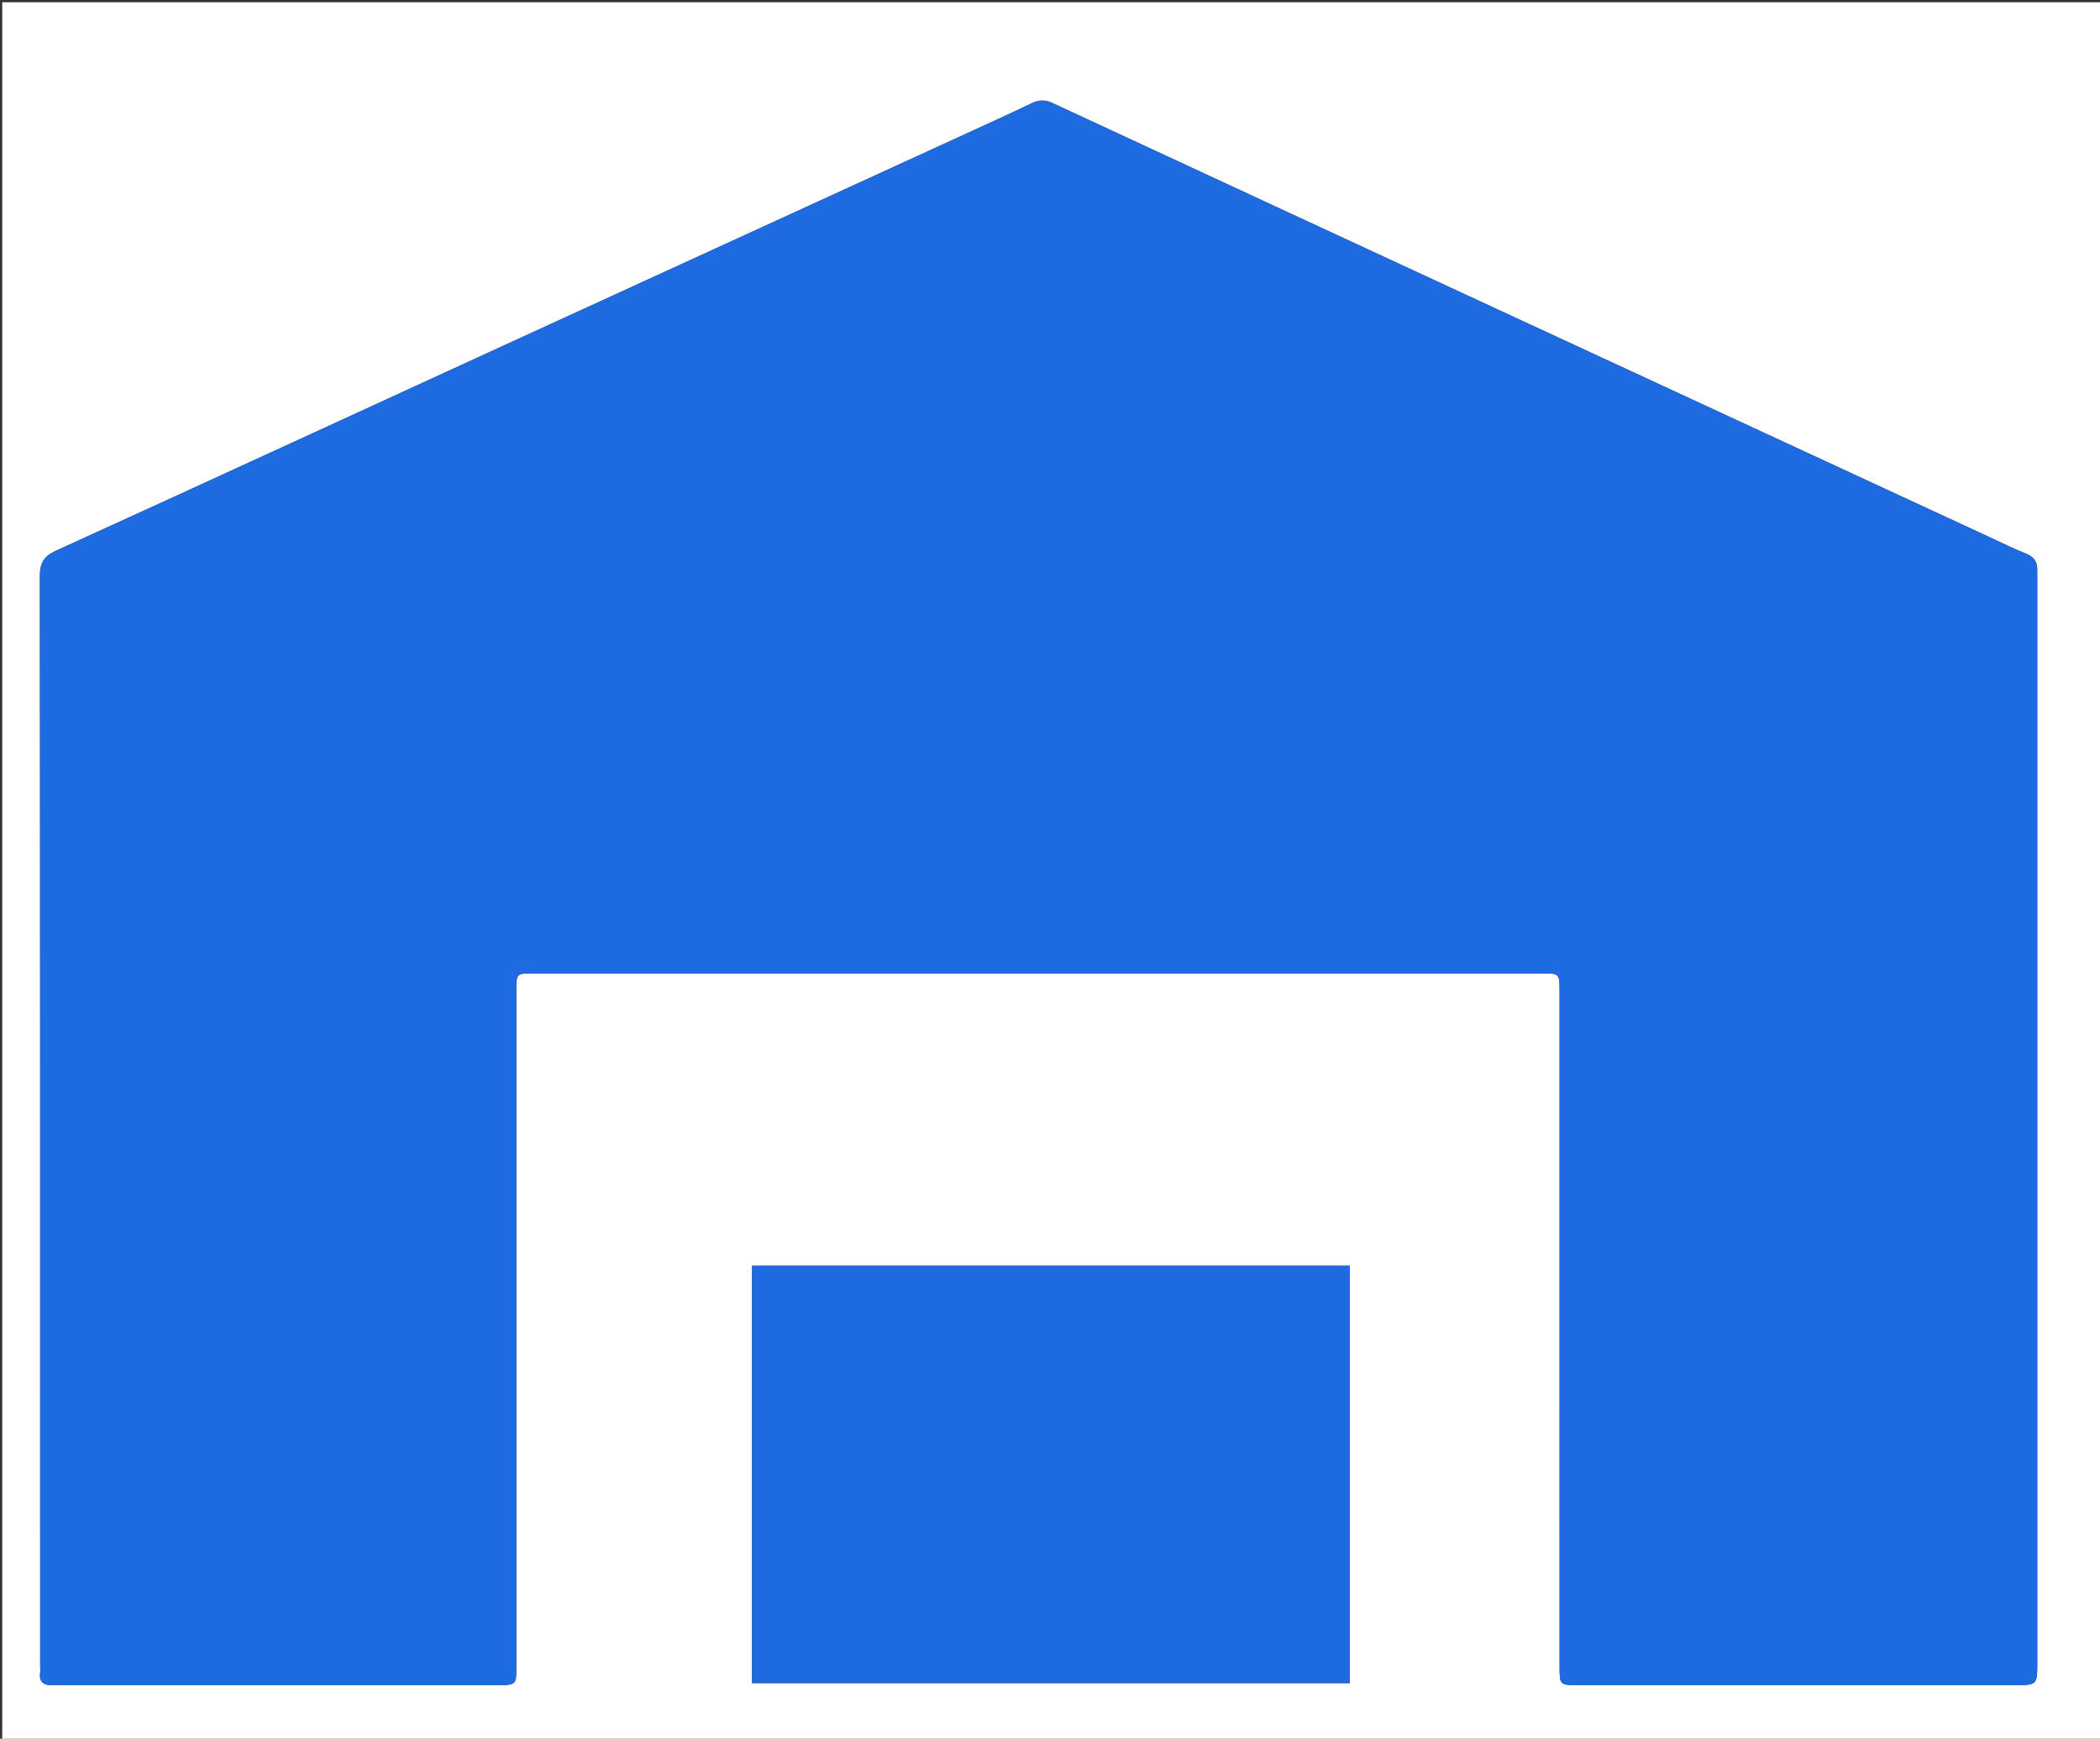 <svg version="1.1" id="Layer_1" xmlns="http://www.w3.org/2000/svg" xmlns:xlink="http://www.w3.org/1999/xlink" x="0px" y="0px"
	 width="100%" viewBox="0 0 947 784" enable-background="new 0 0 947 784" xml:space="preserve">
<rect x="0" y="0" width="947" height="784" fill="#333333" stroke="none"/>
<path fill="#FFFFFF" opacity="1" stroke="none" 
	d="
M658,785 
	C438.667,785 219.833,785 1,785 
	C1,523.667 1,262.334 1,1 
	C316.666,1 632.333,1 947.999,1 
	C948,262.333 948,523.666 948,785 
	C851.5,785 755,785 658,785 
M232.833,748.428 
	C232.833,647.93 232.832,547.432 232.834,446.934 
	C232.834,438.903 232.84,438.896 240.639,438.896 
	C392.138,438.895 543.636,438.895 695.134,438.896 
	C703.285,438.896 703.294,438.901 703.294,447.175 
	C703.297,548.507 703.294,649.839 703.302,751.171 
	C703.303,759.809 703.334,759.822 711.842,759.823 
	C777.341,759.827 842.84,759.826 908.339,759.825 
	C918.697,759.825 918.703,759.822 918.703,749.463 
	C918.704,586.798 918.704,424.133 918.703,261.469 
	C918.703,259.969 918.662,258.468 918.693,256.969 
	C918.769,253.409 917.285,251.153 913.833,249.75 
	C908.132,247.433 902.598,244.703 897.008,242.116 
	C824.946,208.762 752.883,175.41 680.826,142.044 
	C612.092,110.217 543.356,78.393 474.663,46.478 
	C471.307,44.919 468.521,44.965 465.23,46.552 
	C455.334,51.324 445.322,55.855 435.332,60.431 
	C365.106,92.603 294.862,124.737 224.648,156.935 
	C158.216,187.397 91.85,218.001 25.333,248.276 
	C19.729,250.826 17.971,253.795 17.978,259.84 
	C18.149,423.505 18.114,587.169 18.115,750.834 
	C18.115,752.001 18.245,753.183 18.101,754.331 
	C17.563,758.608 19.817,759.956 23.632,759.821 
	C25.13,759.768 26.632,759.825 28.132,759.825 
	C92.964,759.826 157.797,759.824 222.629,759.828 
	C233.992,759.829 232.724,760.038 232.833,748.428 
M484.5,570.73 
	C436.083,570.73 387.665,570.73 339.145,570.73 
	C339.145,633.854 339.145,696.371 339.145,758.921 
	C429.22,758.921 518.927,758.921 608.727,758.921 
	C608.727,696.096 608.727,633.564 608.727,570.729 
	C567.426,570.729 526.463,570.729 484.5,570.73 
z"/>
<path fill="#1e6ae0" opacity="1" stroke="none" 
	d="
M232.833,748.914 
	C232.724,760.038 233.992,759.829 222.629,759.828 
	C157.797,759.824 92.964,759.826 28.132,759.825 
	C26.632,759.825 25.13,759.768 23.632,759.821 
	C19.817,759.956 17.563,758.608 18.101,754.331 
	C18.245,753.183 18.115,752.001 18.115,750.834 
	C18.114,587.169 18.149,423.505 17.978,259.84 
	C17.971,253.795 19.729,250.826 25.333,248.276 
	C91.85,218.001 158.216,187.397 224.648,156.935 
	C294.862,124.737 365.106,92.603 435.332,60.431 
	C445.322,55.855 455.334,51.324 465.23,46.552 
	C468.521,44.965 471.307,44.919 474.663,46.478 
	C543.356,78.393 612.092,110.217 680.826,142.044 
	C752.883,175.41 824.946,208.762 897.008,242.116 
	C902.598,244.703 908.132,247.433 913.833,249.75 
	C917.285,251.153 918.769,253.409 918.693,256.969 
	C918.662,258.468 918.703,259.969 918.703,261.469 
	C918.704,424.133 918.704,586.798 918.703,749.463 
	C918.703,759.822 918.697,759.825 908.339,759.825 
	C842.84,759.826 777.341,759.827 711.842,759.823 
	C703.334,759.822 703.303,759.809 703.302,751.171 
	C703.294,649.839 703.297,548.507 703.294,447.175 
	C703.294,438.901 703.285,438.896 695.134,438.896 
	C543.636,438.895 392.138,438.895 240.639,438.896 
	C232.84,438.896 232.834,438.903 232.834,446.934 
	C232.832,547.432 232.833,647.93 232.833,748.914 
z"/>
<path fill="#1e6ae0" opacity="1" stroke="none" 
	d="
M485,570.729 
	C526.463,570.729 567.426,570.729 608.727,570.729 
	C608.727,633.564 608.727,696.096 608.727,758.921 
	C518.927,758.921 429.22,758.921 339.145,758.921 
	C339.145,696.371 339.145,633.854 339.145,570.73 
	C387.665,570.73 436.083,570.73 485,570.729 
z"/>
</svg>